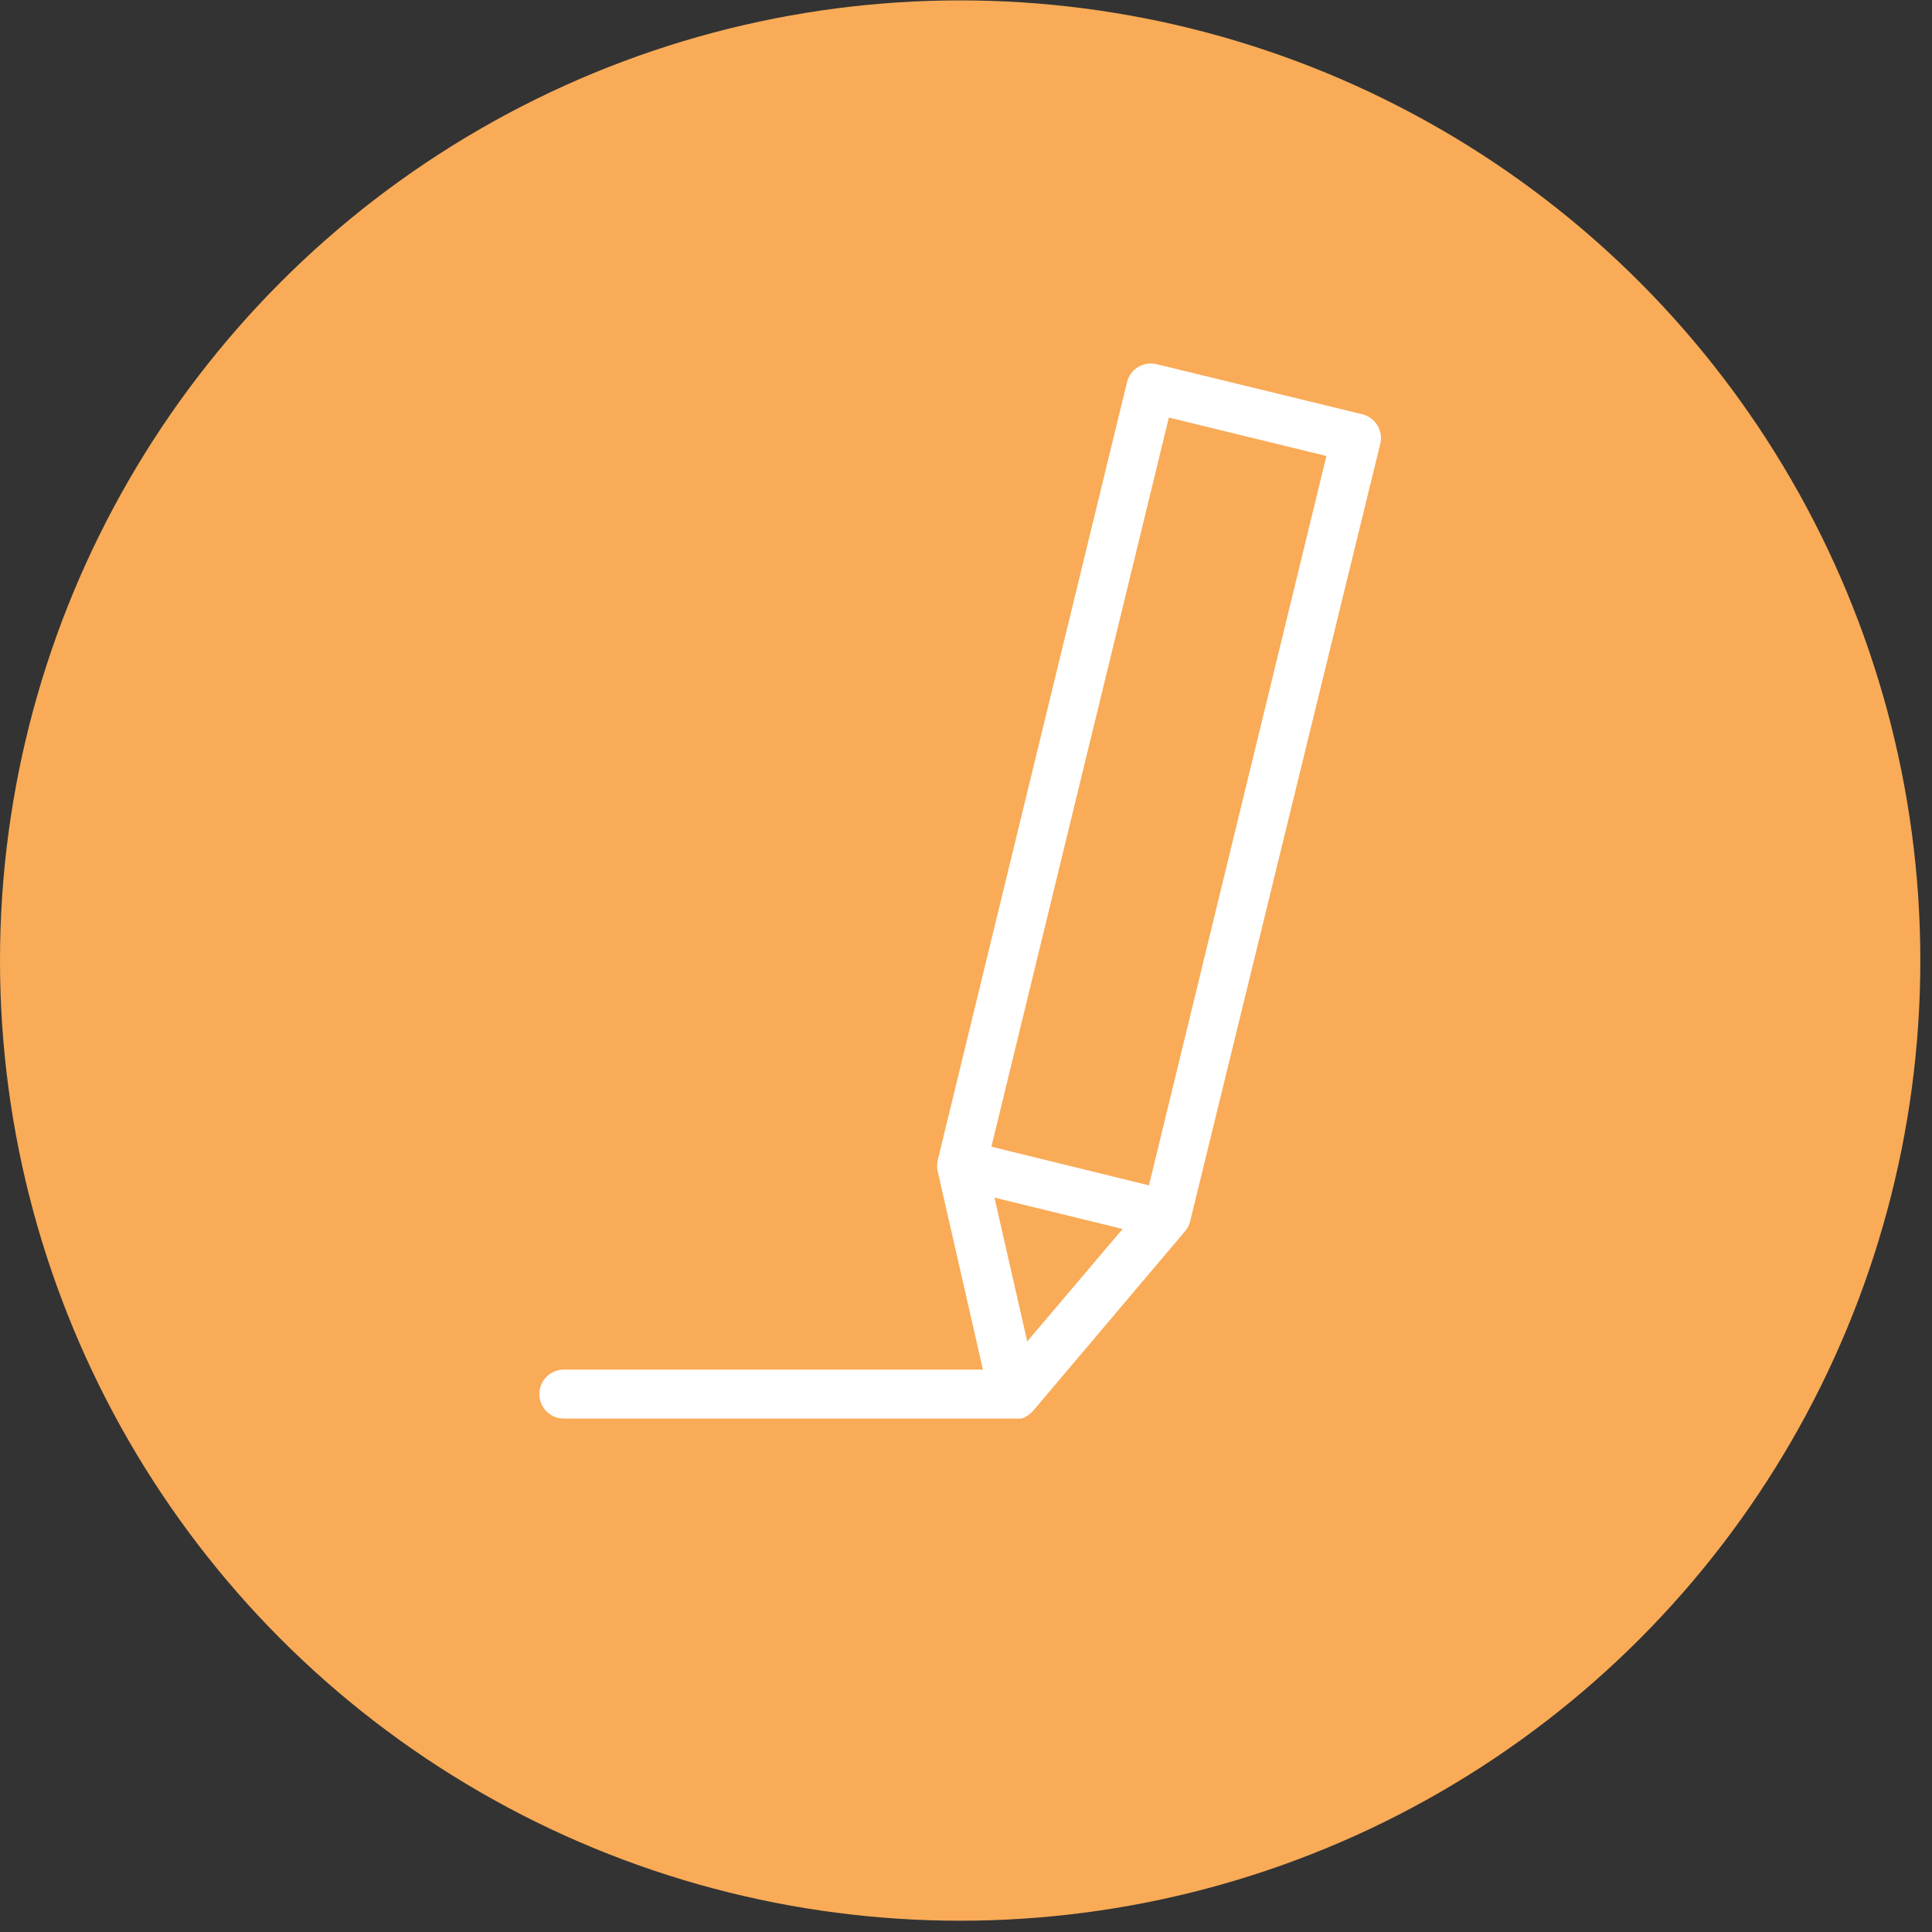 <?xml version="1.0" encoding="UTF-8"?> <svg xmlns="http://www.w3.org/2000/svg" width="100" height="100" viewBox="0 0 100 100"><rect x="0" y="0" width="100" height="100" fill="#333333" stroke="none"/><g fill="none" fill-rule="evenodd" transform="translate(0 .02)"><circle cx="49.698" cy="49.698" r="49.698" fill="#F9AB57"></circle><path fill="#FFF" d="M70.511,21.422 L59.867,18.831 C59.54,18.751 59.194,18.803 58.907,18.979 C58.62,19.152 58.414,19.434 58.333,19.764 L48.552,59.967 C48.53,60.053 48.517,60.14 48.512,60.226 C48.502,60.32 48.502,60.412 48.512,60.506 L50.876,70.87 L29.185,70.87 C28.484,70.87 27.917,71.437 27.917,72.137 C27.917,72.838 28.484,73.404 29.185,73.404 L52.524,73.404 C52.604,73.412 52.685,73.412 52.764,73.404 L52.853,73.404 L53.012,73.355 L53.113,73.298 L53.235,73.221 L53.329,73.145 L53.43,73.05 L53.467,73.013 L61.362,63.679 C61.419,63.609 61.468,63.533 61.508,63.451 C61.545,63.374 61.575,63.295 61.597,63.211 L71.442,22.956 C71.523,22.629 71.469,22.283 71.293,21.996 C71.12,21.709 70.838,21.501 70.511,21.422 L70.511,21.422 Z M51.473,61.969 L58.105,63.59 L53.17,69.413 L51.473,61.969 Z M59.469,61.335 L51.314,59.333 L60.501,21.593 L68.655,23.582 L59.469,61.335 Z"></path></g></svg> 